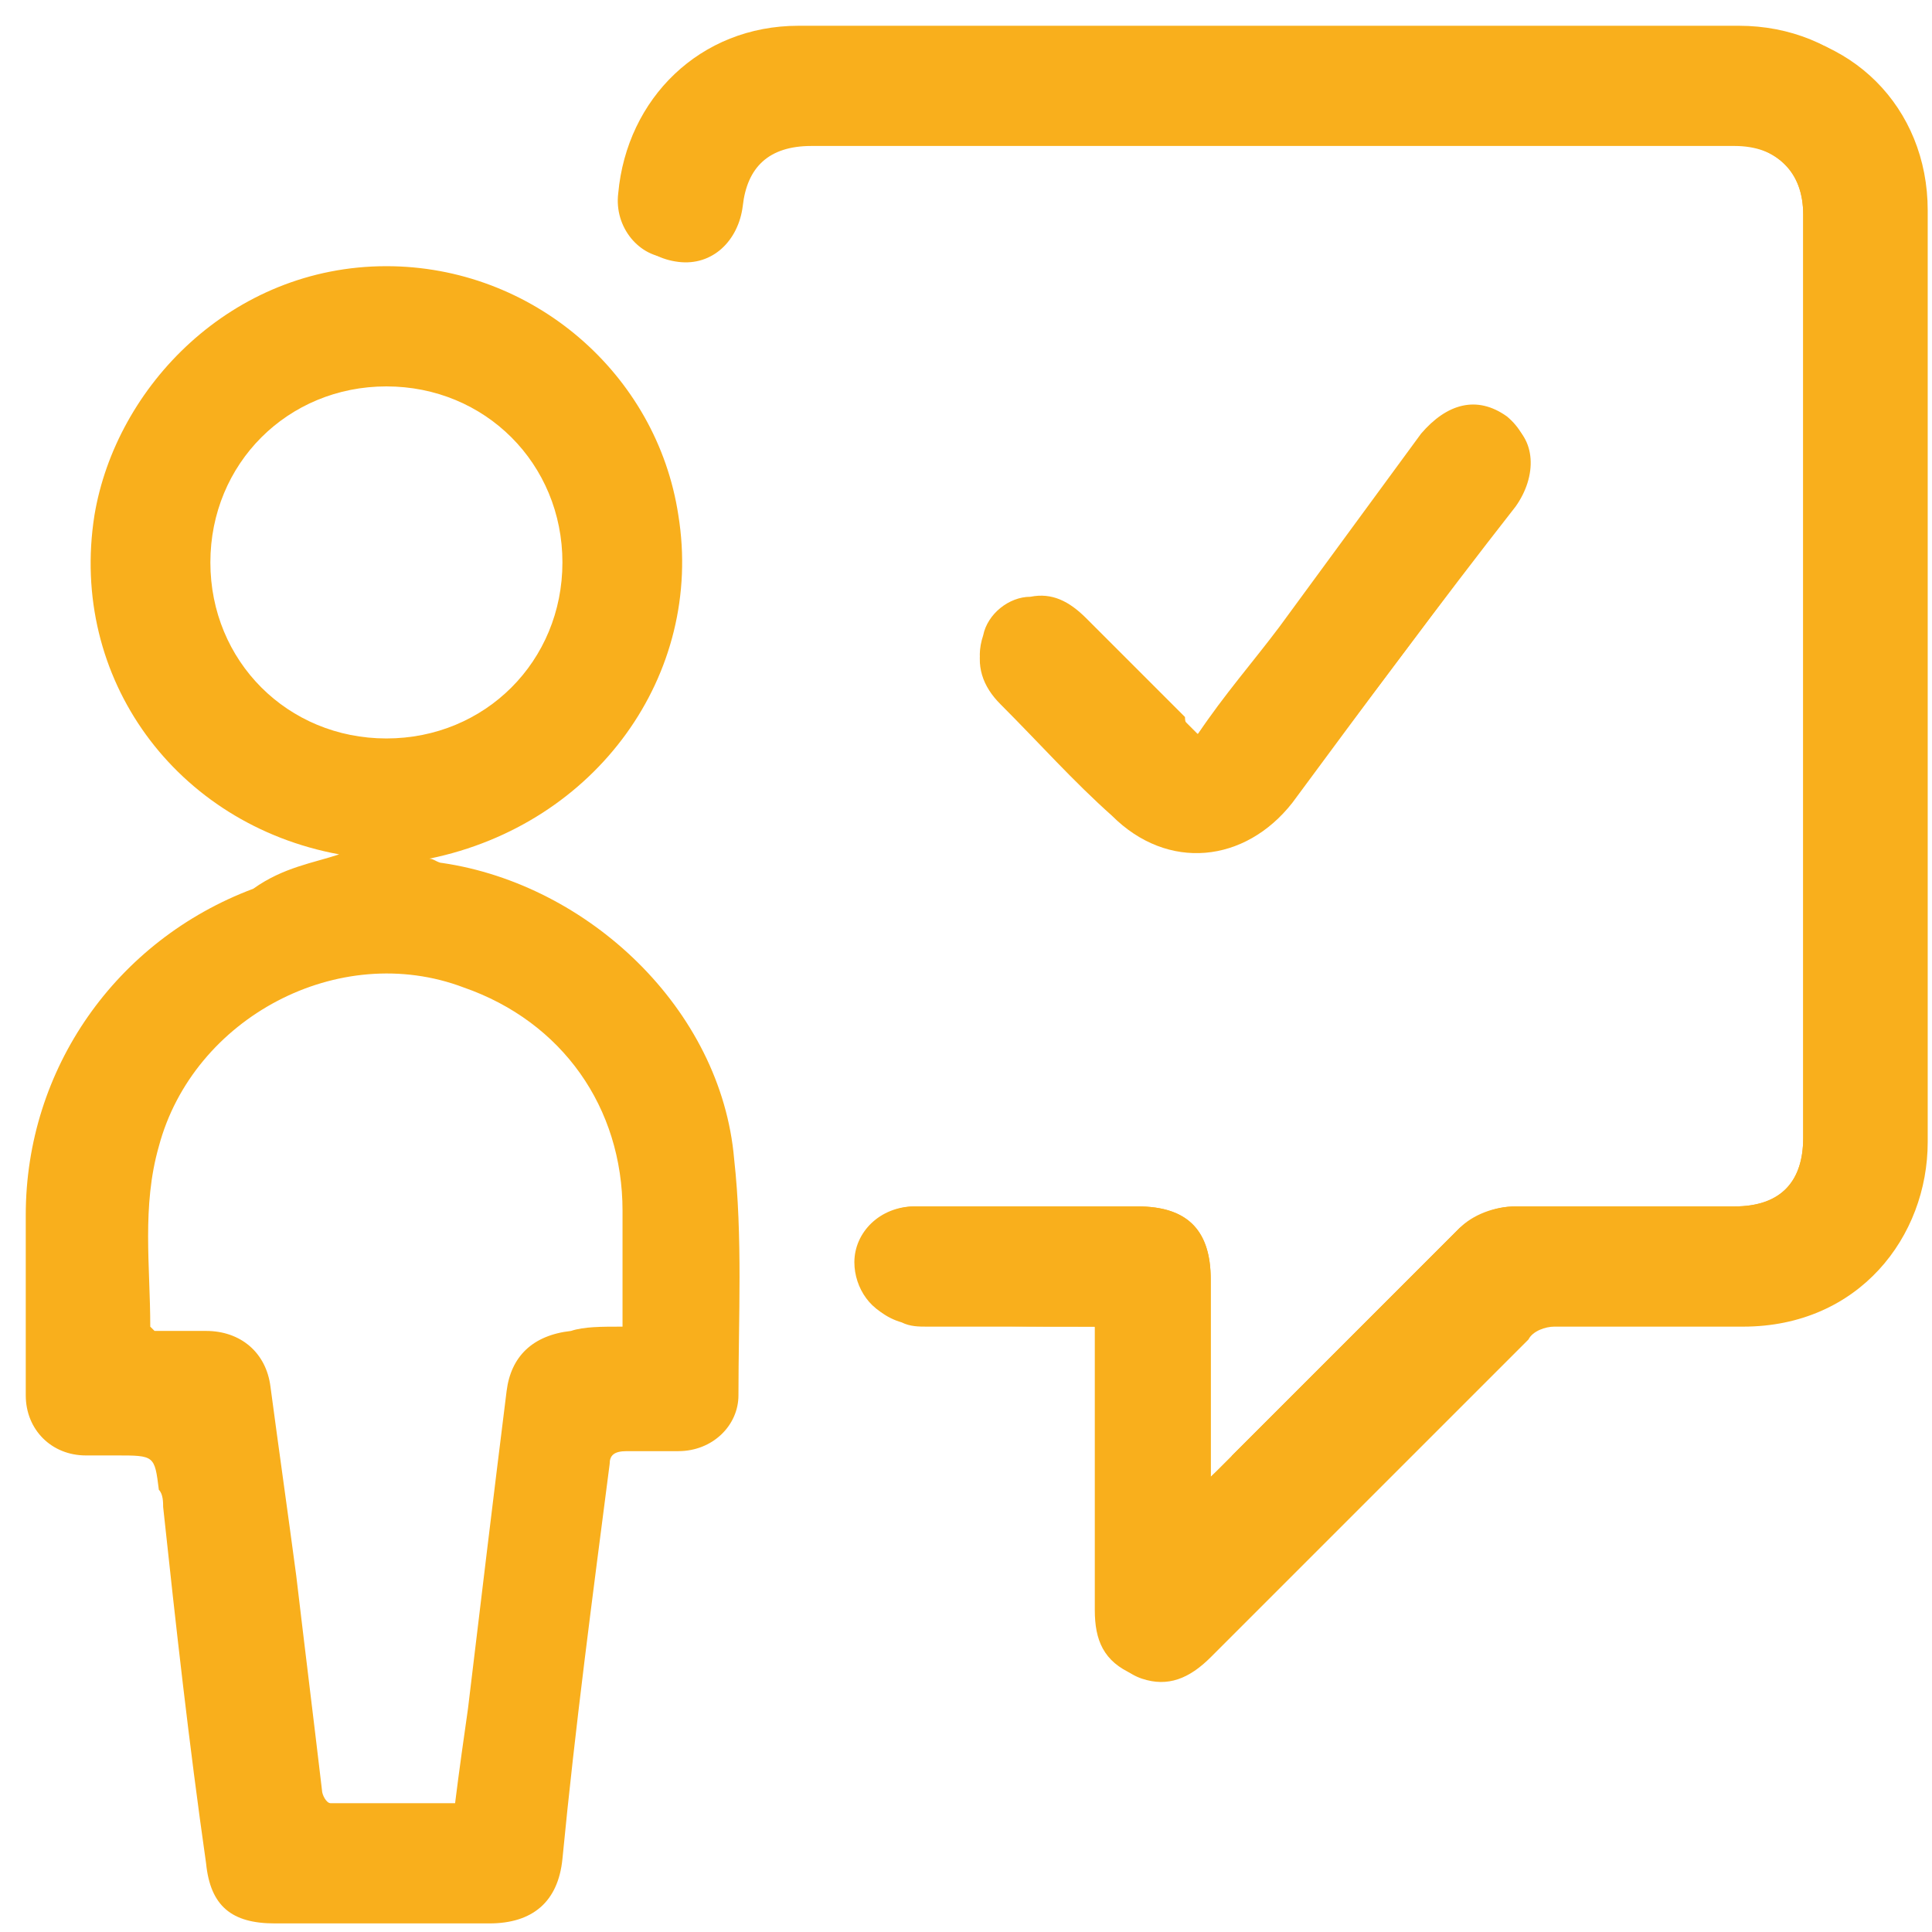 <?xml version="1.0" encoding="utf-8"?>
<!-- Generator: Adobe Illustrator 24.2.0, SVG Export Plug-In . SVG Version: 6.00 Build 0)  -->
<svg version="1.1" id="Layer_1" xmlns="http://www.w3.org/2000/svg" xmlns:xlink="http://www.w3.org/1999/xlink" x="0px" y="0px"
	 viewBox="0 0 45 45" style="enable-background:new 0 0 45 45;" xml:space="preserve">
<style type="text/css">
	.st0{fill:#F9AF1C;}
</style>
<g id="Layer_2_1_">
	<g id="Layer_1-2">
		<path class="st0" d="M25.5,30.9v0.5c0,2,0,4,0,6.1c0,0.7,0.2,1.2,0.9,1.5c0.7,0.3,1.2,0,1.6-0.5c2.5-2.5,4.9-4.9,7.4-7.4
			c0.2-0.2,0.4-0.3,0.6-0.3c1.5,0,3,0,4.4,0c2.6,0,4.3-2.1,4.3-4.3c0-7.2,0-14.5,0-21.7c0-2.4-1.8-4.2-4.2-4.2c-7.3,0-14.6,0-21.9,0
			c-2.3,0-4,1.7-4.2,3.9c-0.1,0.8,0.5,1.5,1.2,1.5s1.4-0.5,1.5-1.3c0.1-1,0.6-1.4,1.6-1.4c7.2,0,14.4,0,21.5,0C41.4,3.4,42,4,42,5
			c0,7.2,0,14.3,0,21.5c0,1.1-0.6,1.6-1.6,1.6c-1.7,0-3.4,0-5.1,0c-0.5,0-0.9,0.2-1.3,0.5c-1.8,1.8-3.5,3.5-5.3,5.3
			c-0.1,0.1-0.3,0.3-0.5,0.5v-0.6c0-1.3,0-2.7,0-4c0-1.1-0.5-1.7-1.7-1.7h-3c-0.7,0-1.4,0-2.2,0c-0.8,0-1.4,0.6-1.4,1.3
			c0,0.6,0.4,1.2,1,1.3c0.2,0.1,0.4,0.1,0.6,0.1C22.9,30.9,24.1,30.9,25.5,30.9z M27.9,17.1c-0.1-0.1-0.2-0.2-0.3-0.3
			c-0.8-0.8-1.6-1.6-2.3-2.3c-0.4-0.4-0.8-0.6-1.3-0.5c-0.5,0.1-0.9,0.5-1.1,0.9c-0.2,0.6,0,1.1,0.4,1.5c0.9,0.9,1.7,1.8,2.6,2.6
			c1.3,1.3,3.1,1.1,4.2-0.3c1.7-2.3,3.4-4.6,5.2-6.9c0.5-0.7,0.5-1.6-0.2-2c-0.7-0.5-1.5-0.4-2,0.4c-1.1,1.5-2.2,3-3.3,4.5
			C29.1,15.5,28.5,16.3,27.9,17.1L27.9,17.1z"/>
		<path class="st0" d="M7.9,19.9c-3.8-0.7-6.3-4.1-5.7-7.9c0.5-3,3.2-5.8,6.8-5.8c3.4,0,6.3,2.5,6.8,5.8c0.6,3.7-1.9,7.2-5.8,8
			c0.1,0,0.2,0.1,0.3,0.1c3.4,0.5,6.5,3.4,6.8,6.9c0.2,1.8,0.1,3.7,0.1,5.5c0,0.7-0.6,1.3-1.4,1.3c-0.4,0-0.8,0-1.2,0
			c-0.3,0-0.4,0.1-0.4,0.3c-0.4,3.1-0.8,6.1-1.1,9.2c-0.1,1-0.7,1.5-1.7,1.5h-5c-1,0-1.5-0.4-1.6-1.4c-0.4-2.8-0.7-5.5-1-8.3
			c0-0.1,0-0.3-0.1-0.4c-0.1-0.8-0.1-0.8-1-0.8c-0.2,0-0.4,0-0.7,0c-0.8,0-1.4-0.6-1.4-1.4c0-1.4,0-2.8,0-4.2c0-3.4,2.1-6.4,5.3-7.6
			C6.6,20.2,7.3,20.1,7.9,19.9z M14.5,30.9c0-0.9,0-1.8,0-2.7c0-2.4-1.4-4.4-3.7-5.2c-2.9-1.1-6.3,0.7-7.1,3.7
			c-0.4,1.4-0.2,2.8-0.2,4.2c0,0,0,0,0.1,0.1c0.4,0,0.8,0,1.2,0c0.8,0,1.4,0.5,1.5,1.3c0.2,1.5,0.4,2.9,0.6,4.4
			c0.2,1.7,0.4,3.3,0.6,5c0,0.1,0.1,0.3,0.2,0.3c0.9,0,1.9,0,2.9,0c0.1-0.8,0.2-1.5,0.3-2.2c0.3-2.5,0.6-5,0.9-7.4
			c0.1-0.8,0.6-1.3,1.5-1.4C13.6,30.9,14,30.9,14.5,30.9z M13.1,13.1C13.1,10.8,11.3,9,9,9s-4.1,1.8-4.1,4.1s1.8,4.1,4.1,4.1
			C11.3,17.2,13.1,15.4,13.1,13.1C13.1,13.1,13.1,13.1,13.1,13.1z"/>
		<path class="st0" d="M25.5,30.9c-1.3,0-2.6,0-3.9,0c-0.2,0-0.4,0-0.6-0.1c-0.7-0.2-1.2-0.9-1-1.7c0.2-0.6,0.7-1,1.3-1
			c0.7,0,1.4,0,2.2,0h3c1.1,0,1.7,0.5,1.7,1.7c0,1.3,0,2.7,0,4v0.6c0.2-0.2,0.4-0.3,0.5-0.5c1.8-1.8,3.5-3.5,5.3-5.3
			c0.3-0.3,0.8-0.5,1.3-0.5c1.7,0,3.4,0,5.1,0c1.1,0,1.6-0.6,1.6-1.6c0-7.2,0-14.3,0-21.5c0-1-0.6-1.6-1.6-1.6c-7.2,0-14.4,0-21.5,0
			c-1,0-1.5,0.5-1.6,1.4c-0.1,0.8-0.7,1.4-1.5,1.3s-1.3-0.7-1.2-1.5c0.2-2.3,1.9-3.9,4.2-3.9c7.3,0,14.6,0,21.9,0
			c2.4,0,4.2,1.8,4.2,4.2c0,7.2,0,14.5,0,21.7c0,2.2-1.6,4.3-4.3,4.3c-1.5,0-3,0-4.4,0c-0.2,0-0.5,0.1-0.6,0.3
			c-2.5,2.5-4.9,4.9-7.4,7.4c-0.5,0.5-1,0.7-1.6,0.5s-0.9-0.8-0.9-1.5c0-2,0-4,0-6.1L25.5,30.9z"/>
		<path class="st0" d="M27.9,17.1c0.6-0.9,1.3-1.7,1.9-2.5c1.1-1.5,2.2-3,3.3-4.5c0.6-0.7,1.3-0.9,2-0.4c0.6,0.5,0.7,1.3,0.2,2
			c-1.7,2.3-3.4,4.6-5.2,6.9c-1.1,1.5-2.9,1.6-4.2,0.3c-0.9-0.9-1.7-1.7-2.6-2.6c-0.4-0.4-0.6-0.9-0.4-1.5c0.1-0.5,0.6-0.9,1.1-0.9
			c0.5-0.1,0.9,0.1,1.3,0.5c0.8,0.8,1.6,1.6,2.3,2.3C27.6,16.9,27.7,17,27.9,17.1z"/>
	</g>
</g>
</svg>
